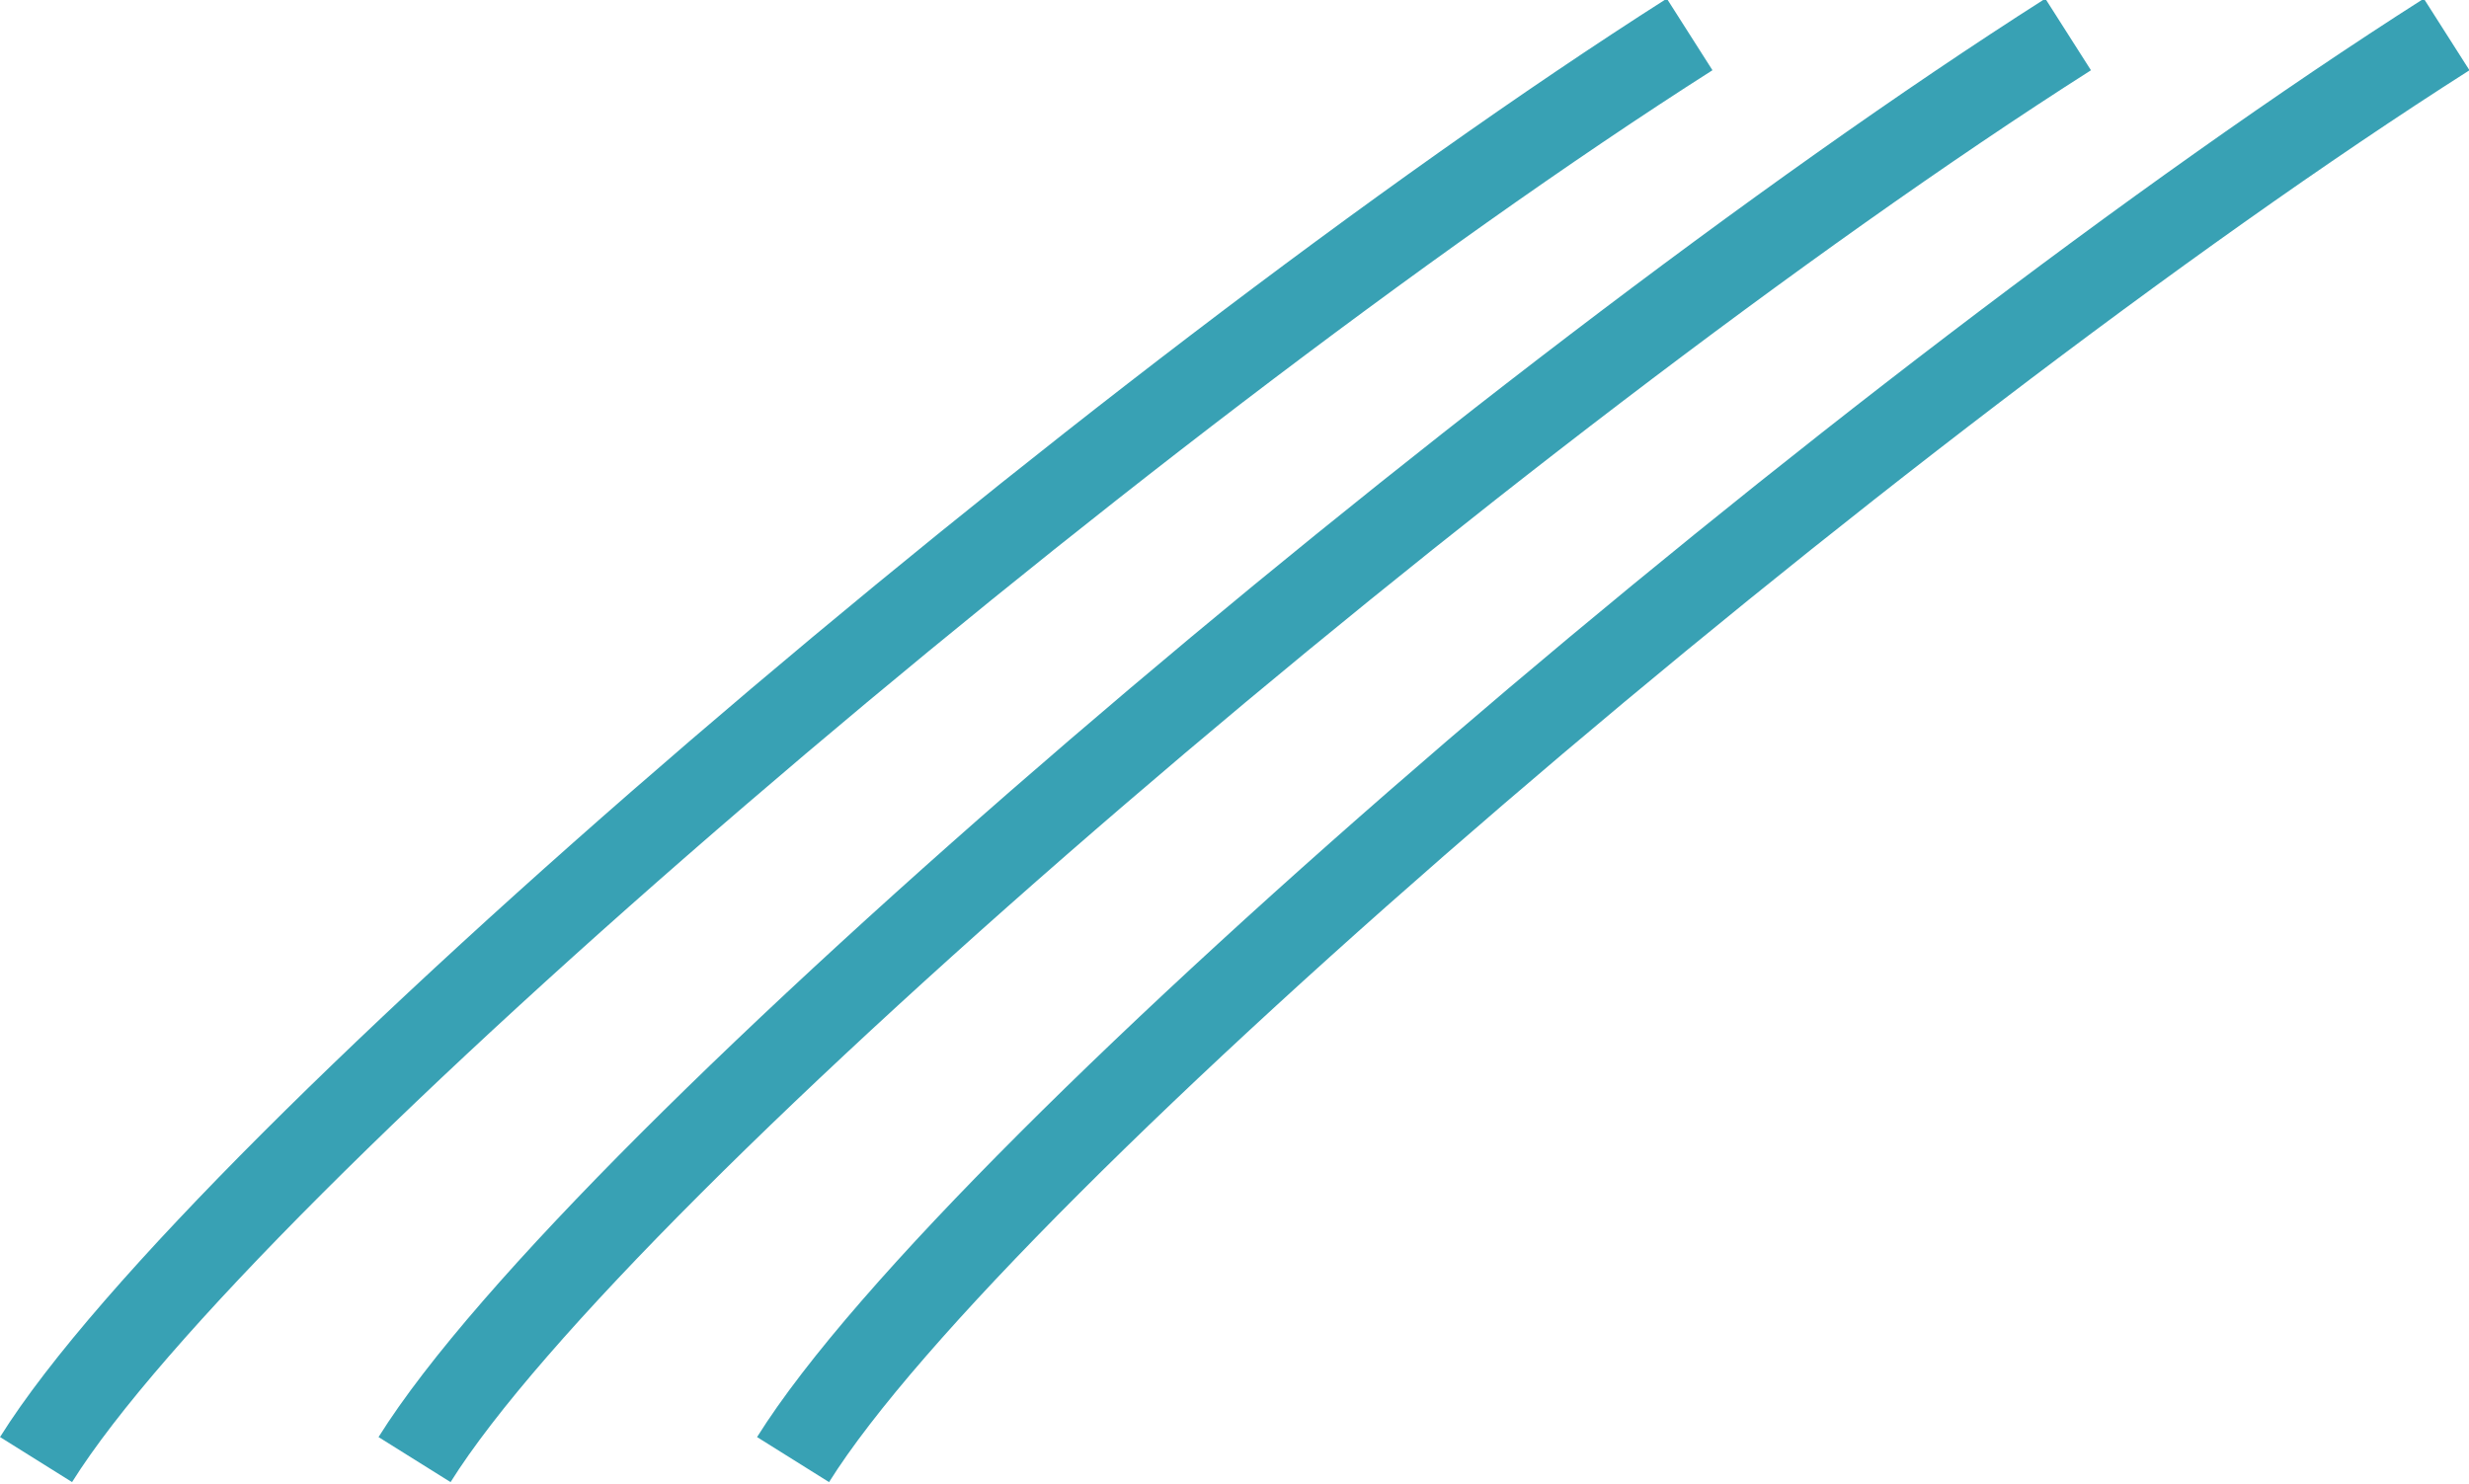 <?xml version="1.0" encoding="UTF-8" standalone="no"?><svg xmlns="http://www.w3.org/2000/svg" xmlns:xlink="http://www.w3.org/1999/xlink" data-name="Layer 1" fill="#38a1b4" height="48.1" preserveAspectRatio="xMidYMid meet" version="1" viewBox="-0.0 12.9 80.0 48.1" width="80" zoomAndPan="magnify"><g id="change1_1"><path d="m10.438,51.582c3.829-3.828,8.581-8.177,13.733-12.602,10.309-8.857,22.154-17.969,31.316-23.804l-1.479-2.322c-9.309,5.929-21.263,15.131-31.631,24.038-5.188,4.457-9.993,8.853-13.885,12.743-3.867,3.867-6.907,7.307-8.491,9.839l2.334,1.46c1.406-2.247,4.25-5.5,8.103-9.352Z"/></g><g id="change1_2"><path d="m20.756,49.636c-3.867,3.867-6.907,7.307-8.491,9.839l2.334,1.46c1.406-2.247,4.25-5.5,8.103-9.352,3.829-3.828,8.581-8.177,13.733-12.602,10.309-8.857,22.154-17.969,31.316-23.804l-1.479-2.322c-9.309,5.929-21.263,15.131-31.631,24.038-5.188,4.457-9.993,8.853-13.885,12.743Z"/></g><g id="change1_3"><path d="m33.021,49.636c-3.867,3.867-6.907,7.307-8.491,9.839l2.333,1.46c1.406-2.247,4.25-5.5,8.103-9.352,3.83-3.828,8.582-8.176,13.733-12.602,10.309-8.857,22.155-17.97,31.316-23.804l-1.479-2.322c-9.308,5.929-21.263,15.131-31.631,24.038-5.188,4.457-9.993,8.853-13.885,12.743Z"/></g></svg>